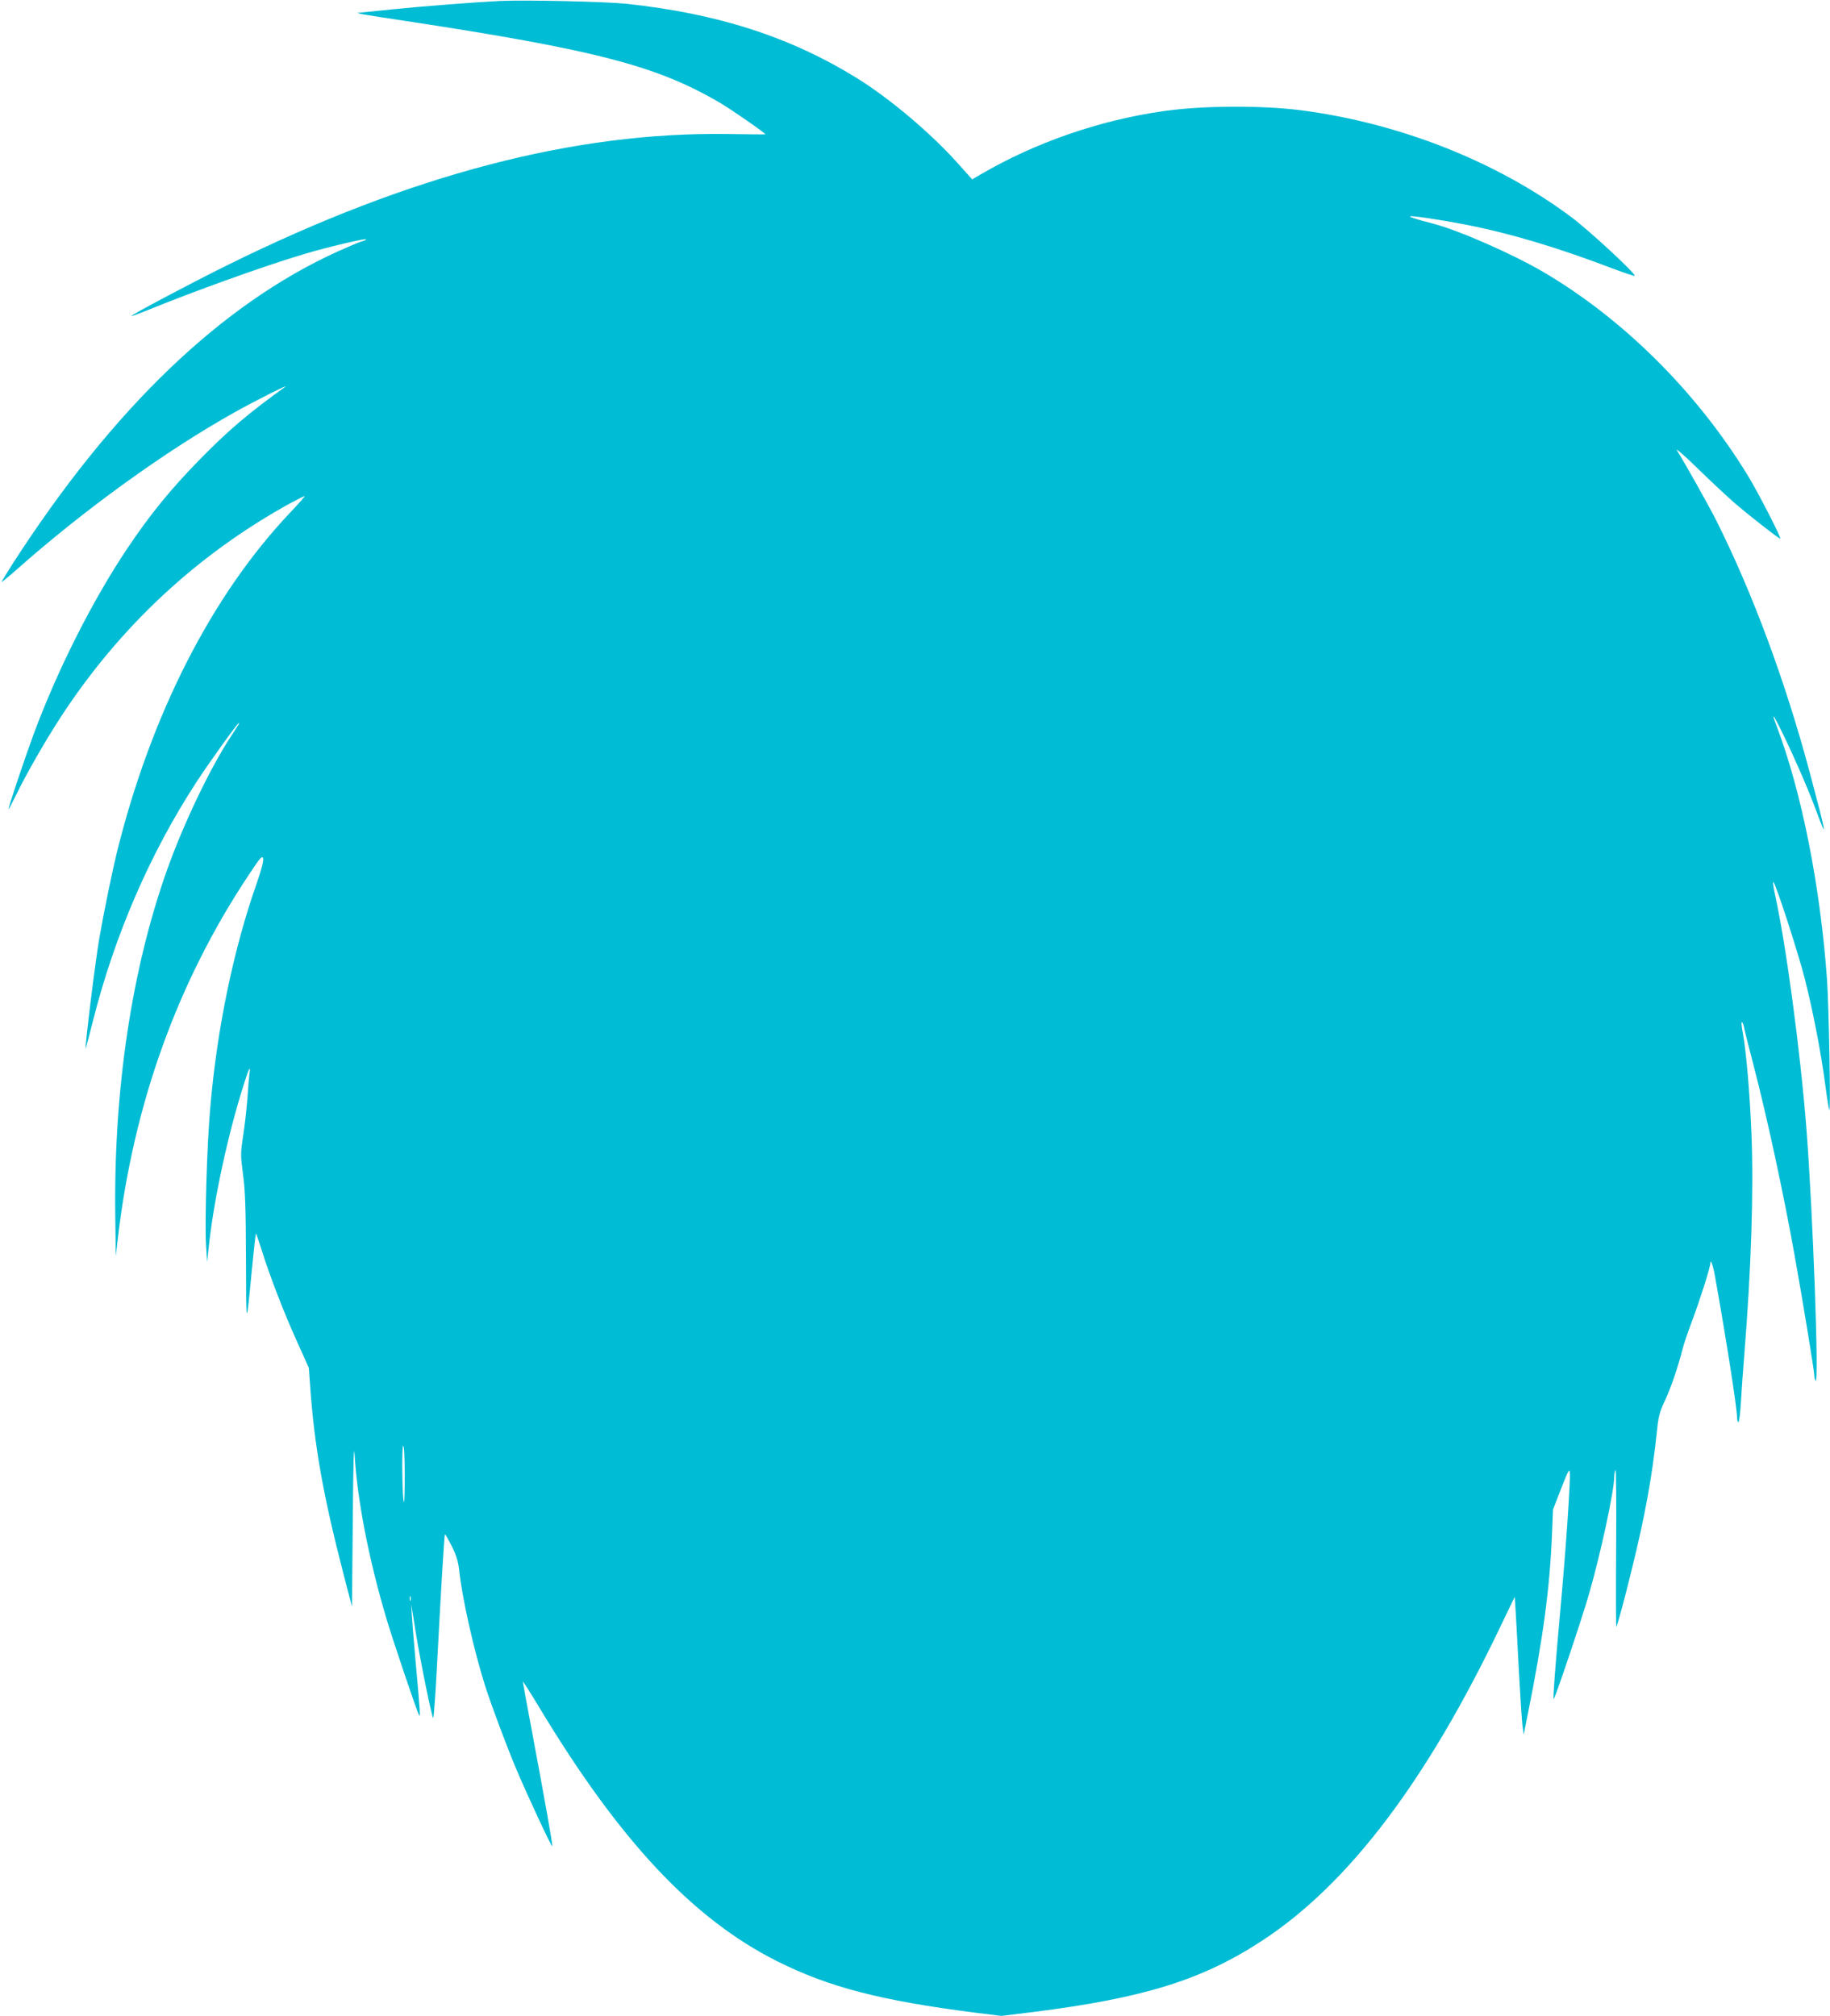 <?xml version="1.0" standalone="no"?>
<!DOCTYPE svg PUBLIC "-//W3C//DTD SVG 20010904//EN"
 "http://www.w3.org/TR/2001/REC-SVG-20010904/DTD/svg10.dtd">
<svg version="1.0" xmlns="http://www.w3.org/2000/svg"
 width="1162pt" height="1280pt" viewBox="0 0 1162 1280"
 preserveAspectRatio="xMidYMid meet">
<g transform="translate(0,1280) scale(0.1,-0.1)"
fill="#00bcd4" stroke="none">
<path d="M3175 12794 c-144 -7 -496 -34 -690 -54 -104 -11 -197 -20 -205 -21
-32 -1 14 -10 275 -49 1226 -186 1615 -287 2017 -523 73 -43 288 -192 288
-200 0 -1 -107 0 -237 2 -975 15 -2019 -259 -3178 -832 -231 -114 -617 -319
-611 -324 1 -2 47 15 102 37 285 117 741 281 989 355 141 43 407 106 400 95
-3 -4 -17 -11 -32 -14 -14 -4 -80 -32 -147 -62 -741 -336 -1430 -998 -2064
-1981 -39 -62 -72 -115 -72 -118 0 -3 42 31 93 76 428 380 947 755 1383 999
133 75 363 190 324 163 -224 -160 -358 -273 -541 -460 -185 -189 -315 -348
-459 -563 -222 -331 -444 -771 -597 -1183 -53 -144 -163 -471 -159 -475 2 -1
24 41 50 94 59 123 187 346 281 490 376 577 872 1038 1466 1363 42 22 79 41
83 41 5 0 -36 -46 -89 -102 -499 -525 -887 -1285 -1104 -2165 -27 -110 -83
-381 -110 -538 -25 -142 -93 -695 -87 -702 1 -1 21 75 45 170 138 548 364
1070 659 1522 82 126 261 375 269 375 5 0 -2 -11 -47 -80 -133 -201 -302 -554
-408 -850 -226 -634 -341 -1401 -330 -2205 l3 -250 13 110 c100 855 379 1630
831 2309 74 112 86 126 92 105 3 -15 -10 -69 -38 -149 -150 -425 -255 -930
-298 -1435 -21 -237 -35 -720 -27 -865 l7 -115 8 75 c29 285 106 658 202 980
50 165 69 212 59 145 -3 -22 -9 -94 -13 -160 -5 -66 -17 -172 -27 -236 -17
-112 -17 -122 -1 -245 14 -103 18 -212 19 -544 1 -440 1 -441 38 -55 12 121
23 221 25 223 1 2 17 -43 35 -100 51 -165 142 -401 225 -584 l76 -169 9 -125
c27 -376 82 -684 212 -1188 l53 -203 5 543 c3 380 7 505 12 418 17 -286 89
-657 201 -1035 40 -135 194 -592 208 -615 9 -17 8 9 -22 340 -11 124 -22 257
-24 295 l-4 70 9 -55 c5 -30 14 -86 20 -125 29 -182 105 -554 111 -543 4 7 14
150 23 318 26 496 47 845 51 848 2 2 21 -31 43 -74 29 -58 41 -97 47 -149 18
-176 94 -515 166 -741 38 -120 136 -381 196 -524 74 -175 227 -503 230 -493 3
9 -46 286 -136 766 -28 148 -51 274 -51 279 0 6 45 -65 101 -158 512 -851 978
-1348 1514 -1617 330 -165 657 -250 1262 -327 l162 -20 203 25 c700 88 1074
204 1454 454 548 359 1044 1014 1514 1999 l88 183 6 -93 c3 -51 13 -226 21
-388 9 -162 19 -317 23 -344 l7 -50 23 115 c100 494 143 814 157 1164 l6 150
52 134 c43 110 53 129 55 103 5 -50 -25 -488 -58 -849 -33 -364 -50 -586 -45
-591 6 -6 176 498 226 671 73 254 159 652 159 742 0 16 4 35 8 42 4 6 6 -217
4 -495 -2 -279 -1 -504 1 -502 6 7 52 174 97 360 86 347 131 596 161 883 9 91
17 122 49 190 39 82 86 221 114 332 8 33 36 114 61 180 48 128 115 337 115
364 1 32 17 -12 29 -79 70 -389 141 -843 141 -902 0 -15 4 -28 8 -28 5 0 12
55 16 123 4 67 13 201 21 297 45 553 61 1057 46 1417 -11 263 -33 515 -55 636
-7 37 -10 67 -6 67 4 0 10 -12 13 -27 2 -16 30 -126 61 -245 89 -343 191 -817
261 -1208 48 -265 125 -735 125 -760 0 -14 4 -30 8 -37 24 -37 -17 1080 -58
1602 -39 494 -129 1167 -199 1483 -10 45 -15 82 -11 82 12 0 157 -447 200
-615 51 -200 104 -474 130 -674 11 -85 23 -157 26 -160 9 -9 -3 659 -15 829
-43 597 -162 1194 -320 1610 -37 97 -22 78 40 -50 78 -161 168 -368 214 -495
69 -186 64 -155 -41 240 -156 585 -362 1142 -596 1610 -47 93 -200 366 -250
445 -12 19 46 -30 128 -111 82 -80 188 -179 236 -221 89 -77 282 -228 292
-228 10 0 -143 299 -208 404 -324 529 -790 992 -1298 1290 -197 115 -534 263
-698 306 -102 26 -151 42 -147 46 6 7 191 -21 347 -51 287 -56 583 -144 943
-281 75 -28 137 -49 137 -45 0 20 -291 289 -402 372 -474 354 -1093 598 -1718
679 -254 32 -628 30 -875 -6 -406 -58 -814 -200 -1161 -403 l-51 -30 -93 104
c-169 189 -432 411 -639 539 -424 262 -884 410 -1464 472 -137 14 -635 25
-802 18z m-605 -9356 c0 -100 -2 -179 -5 -176 -11 10 -15 358 -5 358 6 0 10
-69 10 -182z m37 -800 c-3 -7 -5 -2 -5 12 0 14 2 19 5 13 2 -7 2 -19 0 -25z"/>
</g>
</svg>
